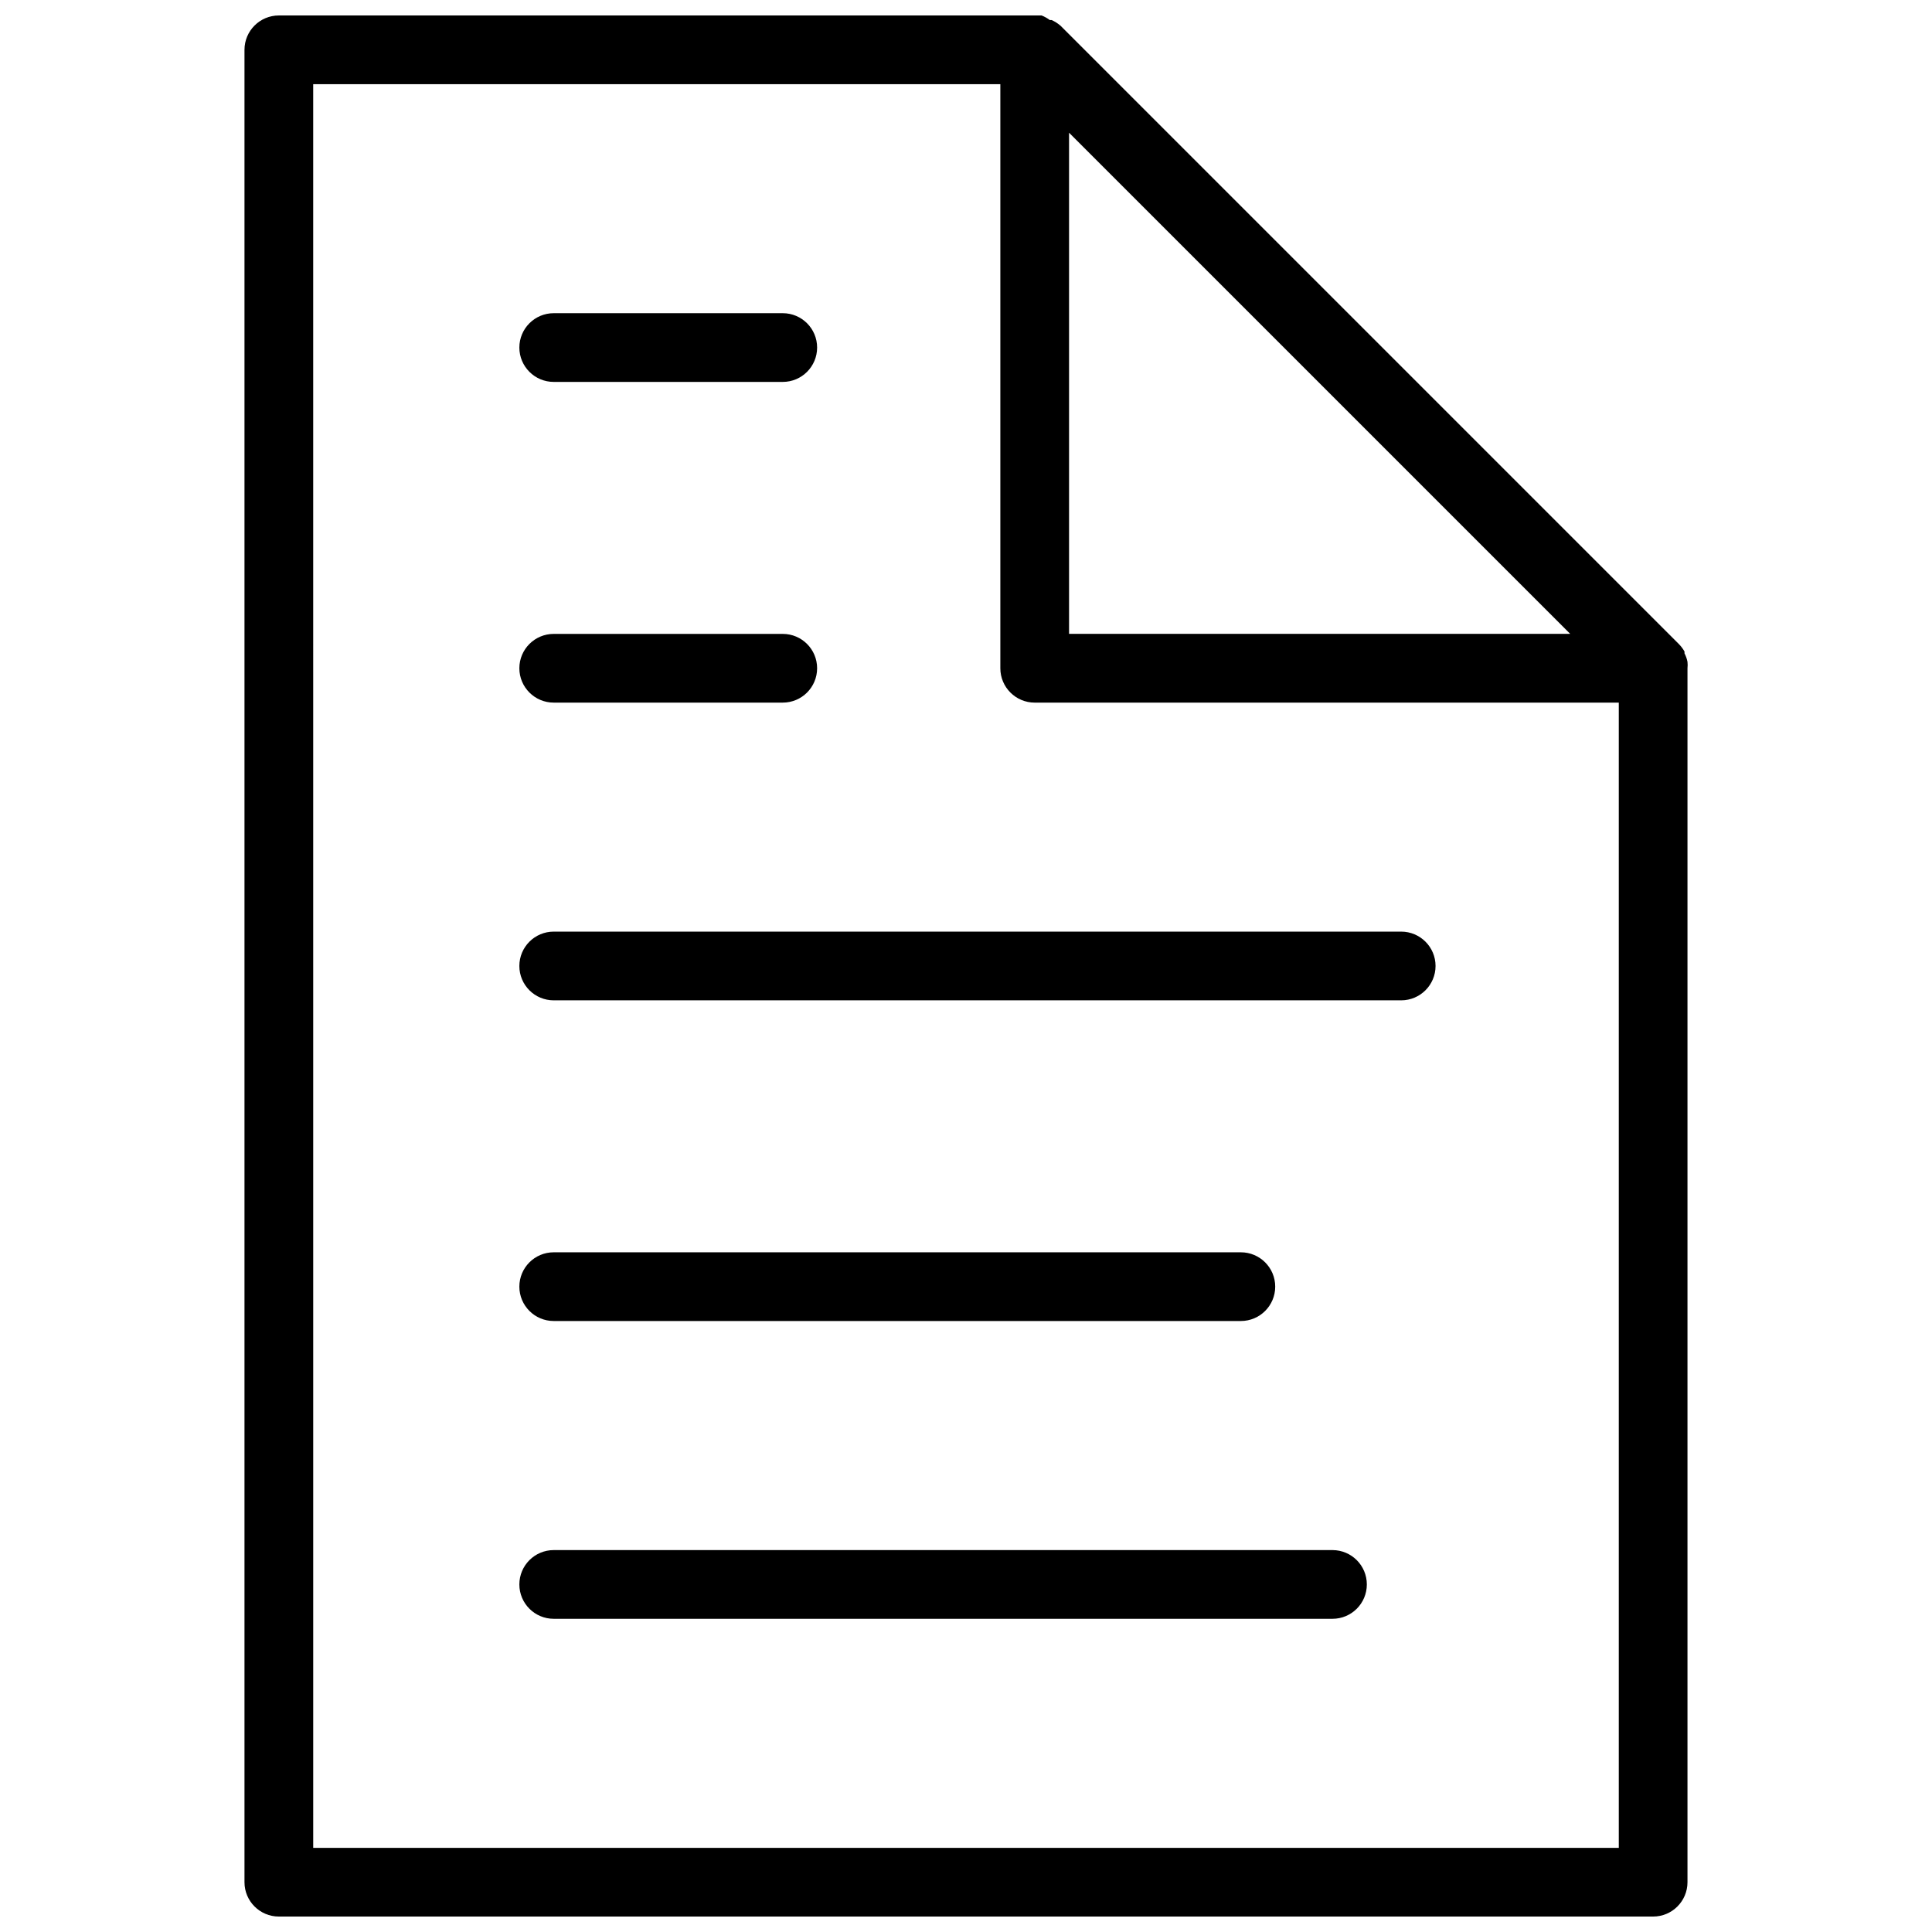 <?xml version="1.0" encoding="UTF-8"?>
<!-- Uploaded to: ICON Repo, www.iconrepo.com, Generator: ICON Repo Mixer Tools -->
<svg width="800px" height="800px" version="1.1" viewBox="144 144 512 512" xmlns="http://www.w3.org/2000/svg">
 <defs>
  <clipPath id="a">
   <path d="m208 148.09h384v503.81h-384z"/>
  </clipPath>
 </defs>
 <g clip-path="url(#a)">
  <path d="m208.79 157.2v485.6c0 5.031 4.078 9.105 9.105 9.105h364.2c5.027 0 9.105-4.074 9.105-9.105v-321.71 0.004c0.062-0.566 0.062-1.137 0-1.699-0.152-0.785-0.418-1.543-0.789-2.246v-0.488c-0.402-0.707-0.891-1.359-1.457-1.941l-163.89-163.89c-0.707-0.617-1.508-1.129-2.367-1.516h-0.484c-0.672-0.5-1.406-0.91-2.184-1.215-0.566-0.062-1.137-0.062-1.703 0h-200.43c-5.027 0-9.105 4.078-9.105 9.105zm218.52 21.973 132.81 132.81h-132.81zm-200.31-12.867h182.1v154.79c0 5.027 4.078 9.105 9.105 9.105h154.79v303.5h-345.99z"/>
 </g>
 <path d="m290.74 245.21h60.699c5.031 0 9.105-4.078 9.105-9.105s-4.074-9.105-9.105-9.105h-60.699c-5.027 0-9.105 4.078-9.105 9.105s4.078 9.105 9.105 9.105z"/>
 <path d="m290.74 330.2h60.699c5.031 0 9.105-4.078 9.105-9.105 0-5.031-4.074-9.105-9.105-9.105h-60.699c-5.027 0-9.105 4.074-9.105 9.105 0 5.027 4.078 9.105 9.105 9.105z"/>
 <path d="m515.33 390.89h-224.59c-5.027 0-9.105 4.074-9.105 9.105 0 5.027 4.078 9.102 9.105 9.102h224.59c5.027 0 9.105-4.074 9.105-9.102 0-5.031-4.078-9.105-9.105-9.105z"/>
 <path d="m290.74 494.08h182.1c5.027 0 9.105-4.074 9.105-9.105 0-5.027-4.078-9.102-9.105-9.102h-182.1c-5.027 0-9.105 4.074-9.105 9.102 0 5.031 4.078 9.105 9.105 9.105z"/>
 <path d="m497.12 554.79h-206.38c-5.027 0-9.105 4.074-9.105 9.102 0 5.031 4.078 9.105 9.105 9.105h206.38c5.031 0 9.105-4.074 9.105-9.105 0-5.027-4.074-9.102-9.105-9.102z"/>
</svg>